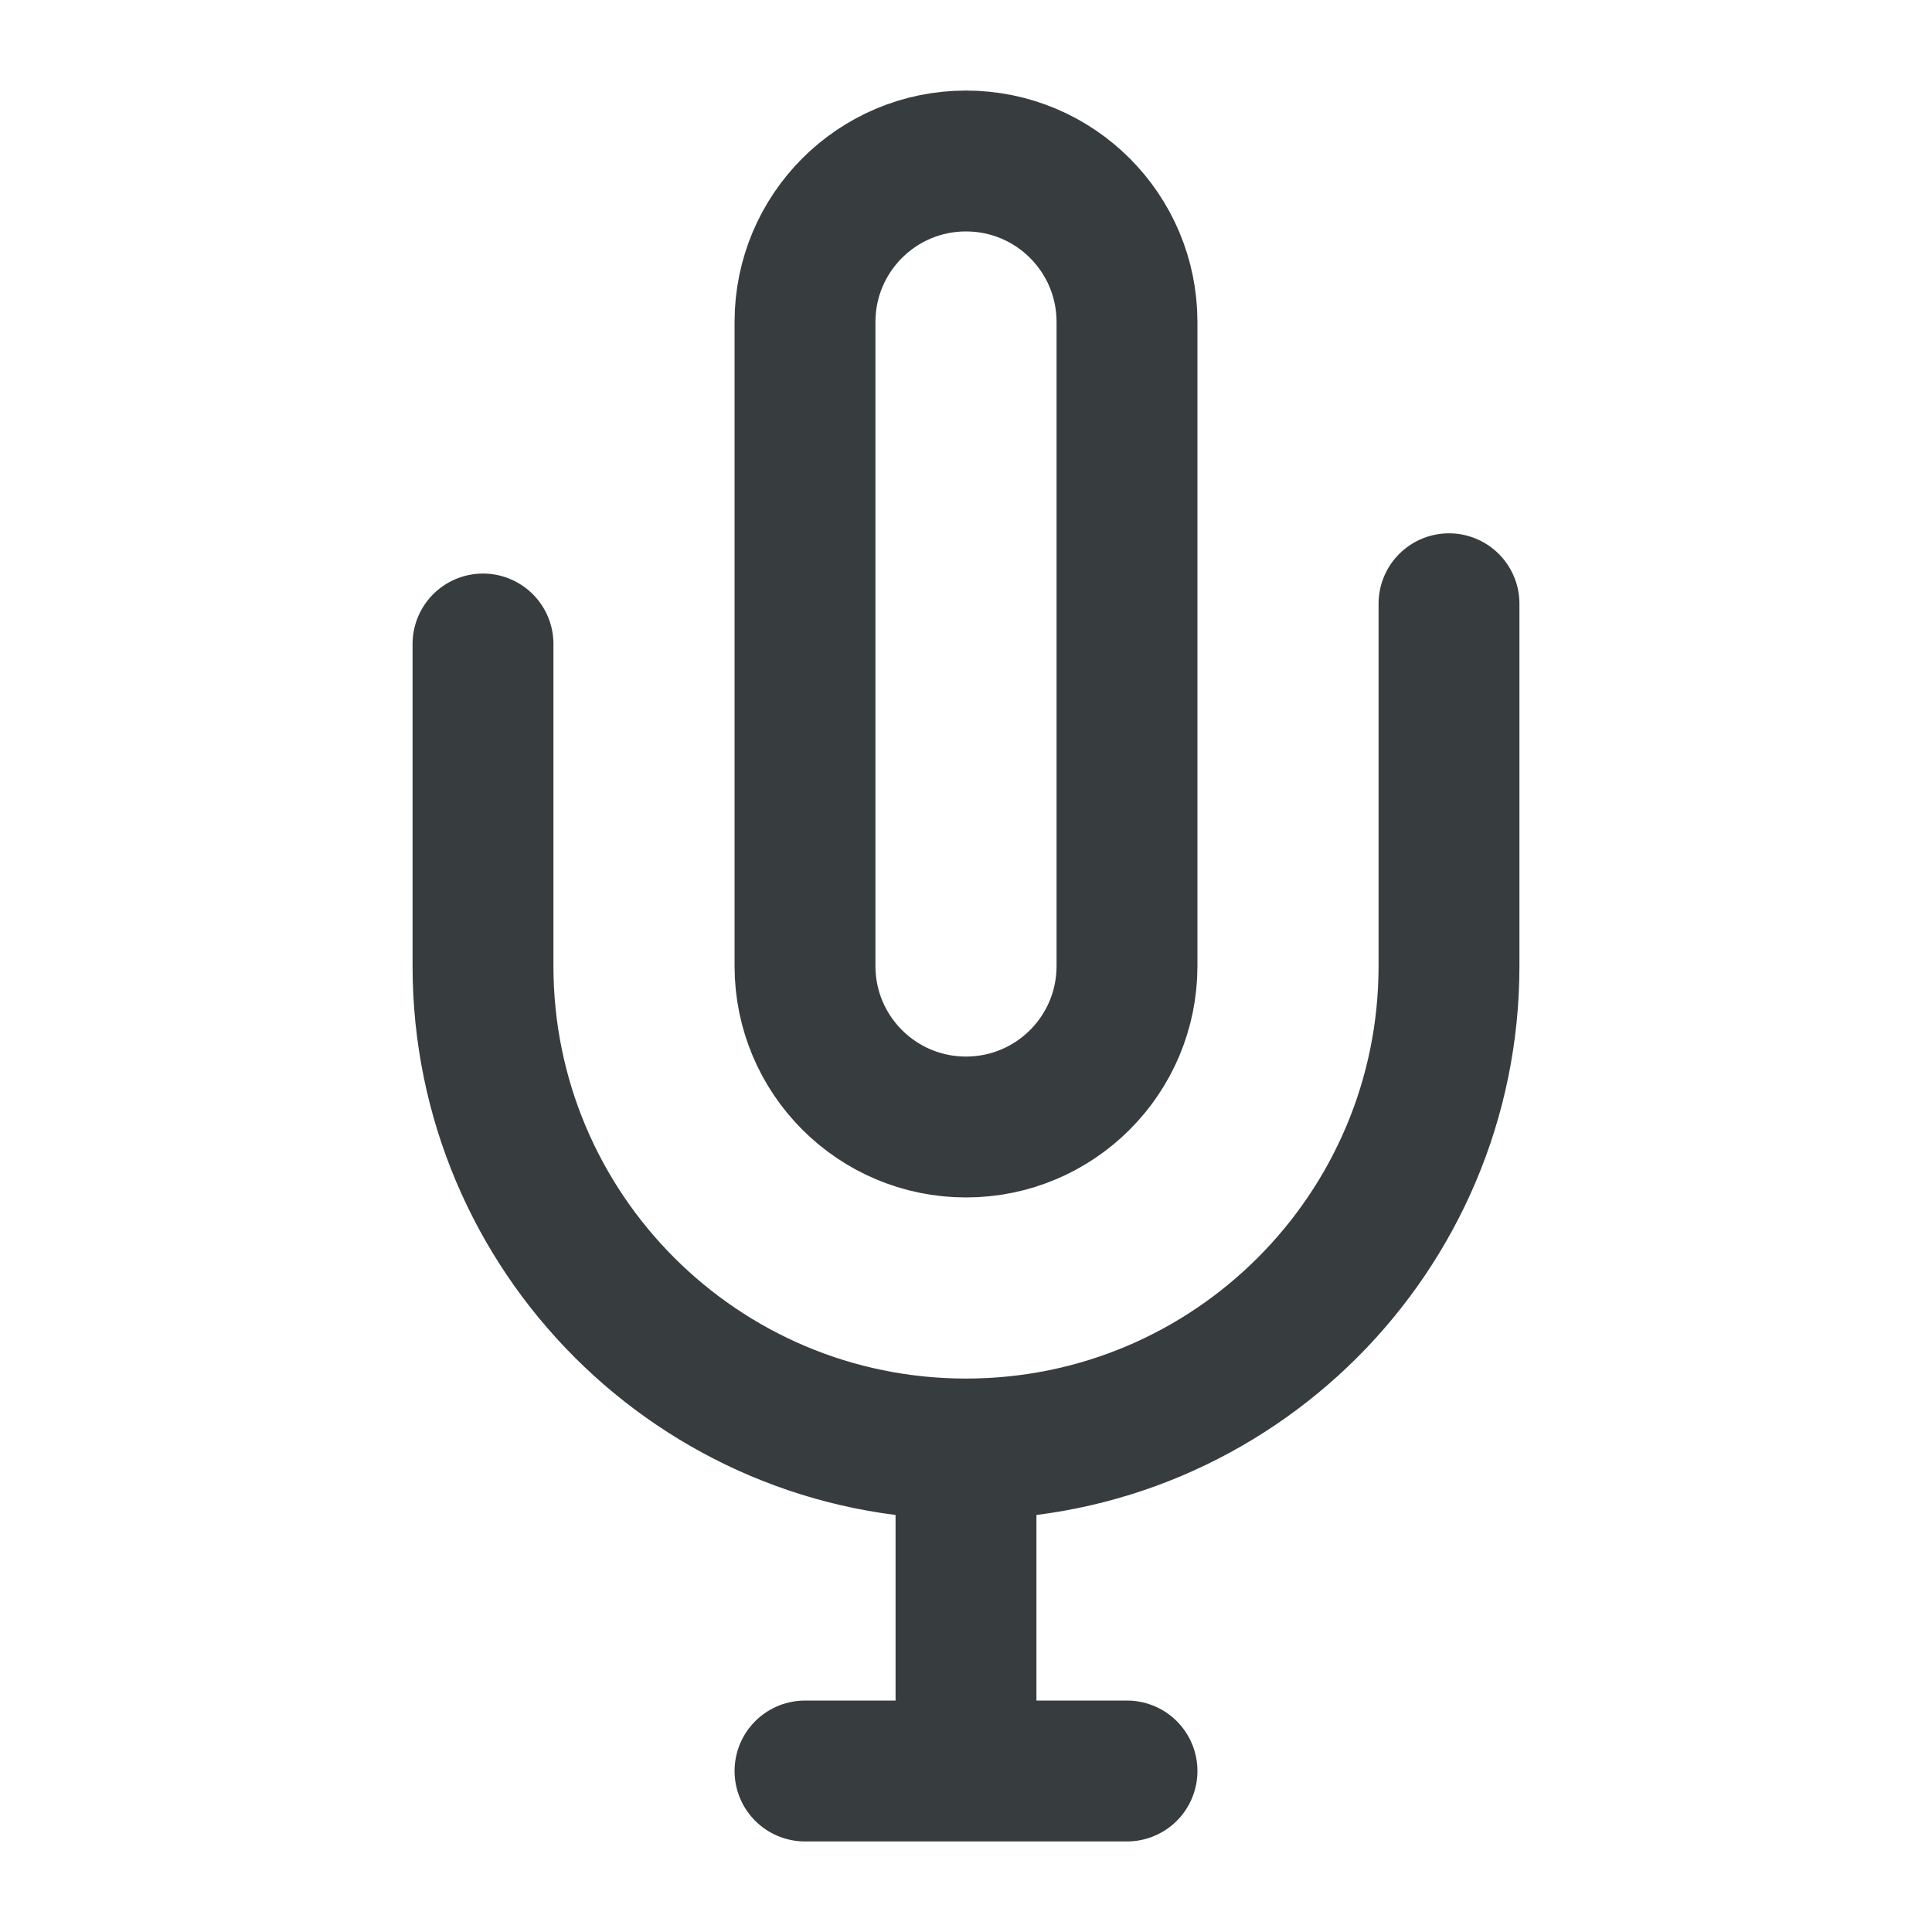 <svg width="24" height="24" viewBox="0 0 24 24" fill="none" xmlns="http://www.w3.org/2000/svg">
<path d="M6 8V12C6 15.314 8.686 18 12 18M18 7.5V12C18 15.314 15.314 18 12 18M12 18V22M12 22H14M12 22H10M12 14C10.895 14 10 13.105 10 12V4C10 2.895 10.895 2 12 2C13.105 2 14 2.895 14 4V12C14 13.105 13.105 14 12 14Z" stroke="#373C3F" stroke-width="1.75" stroke-linecap="round"/>
</svg>
